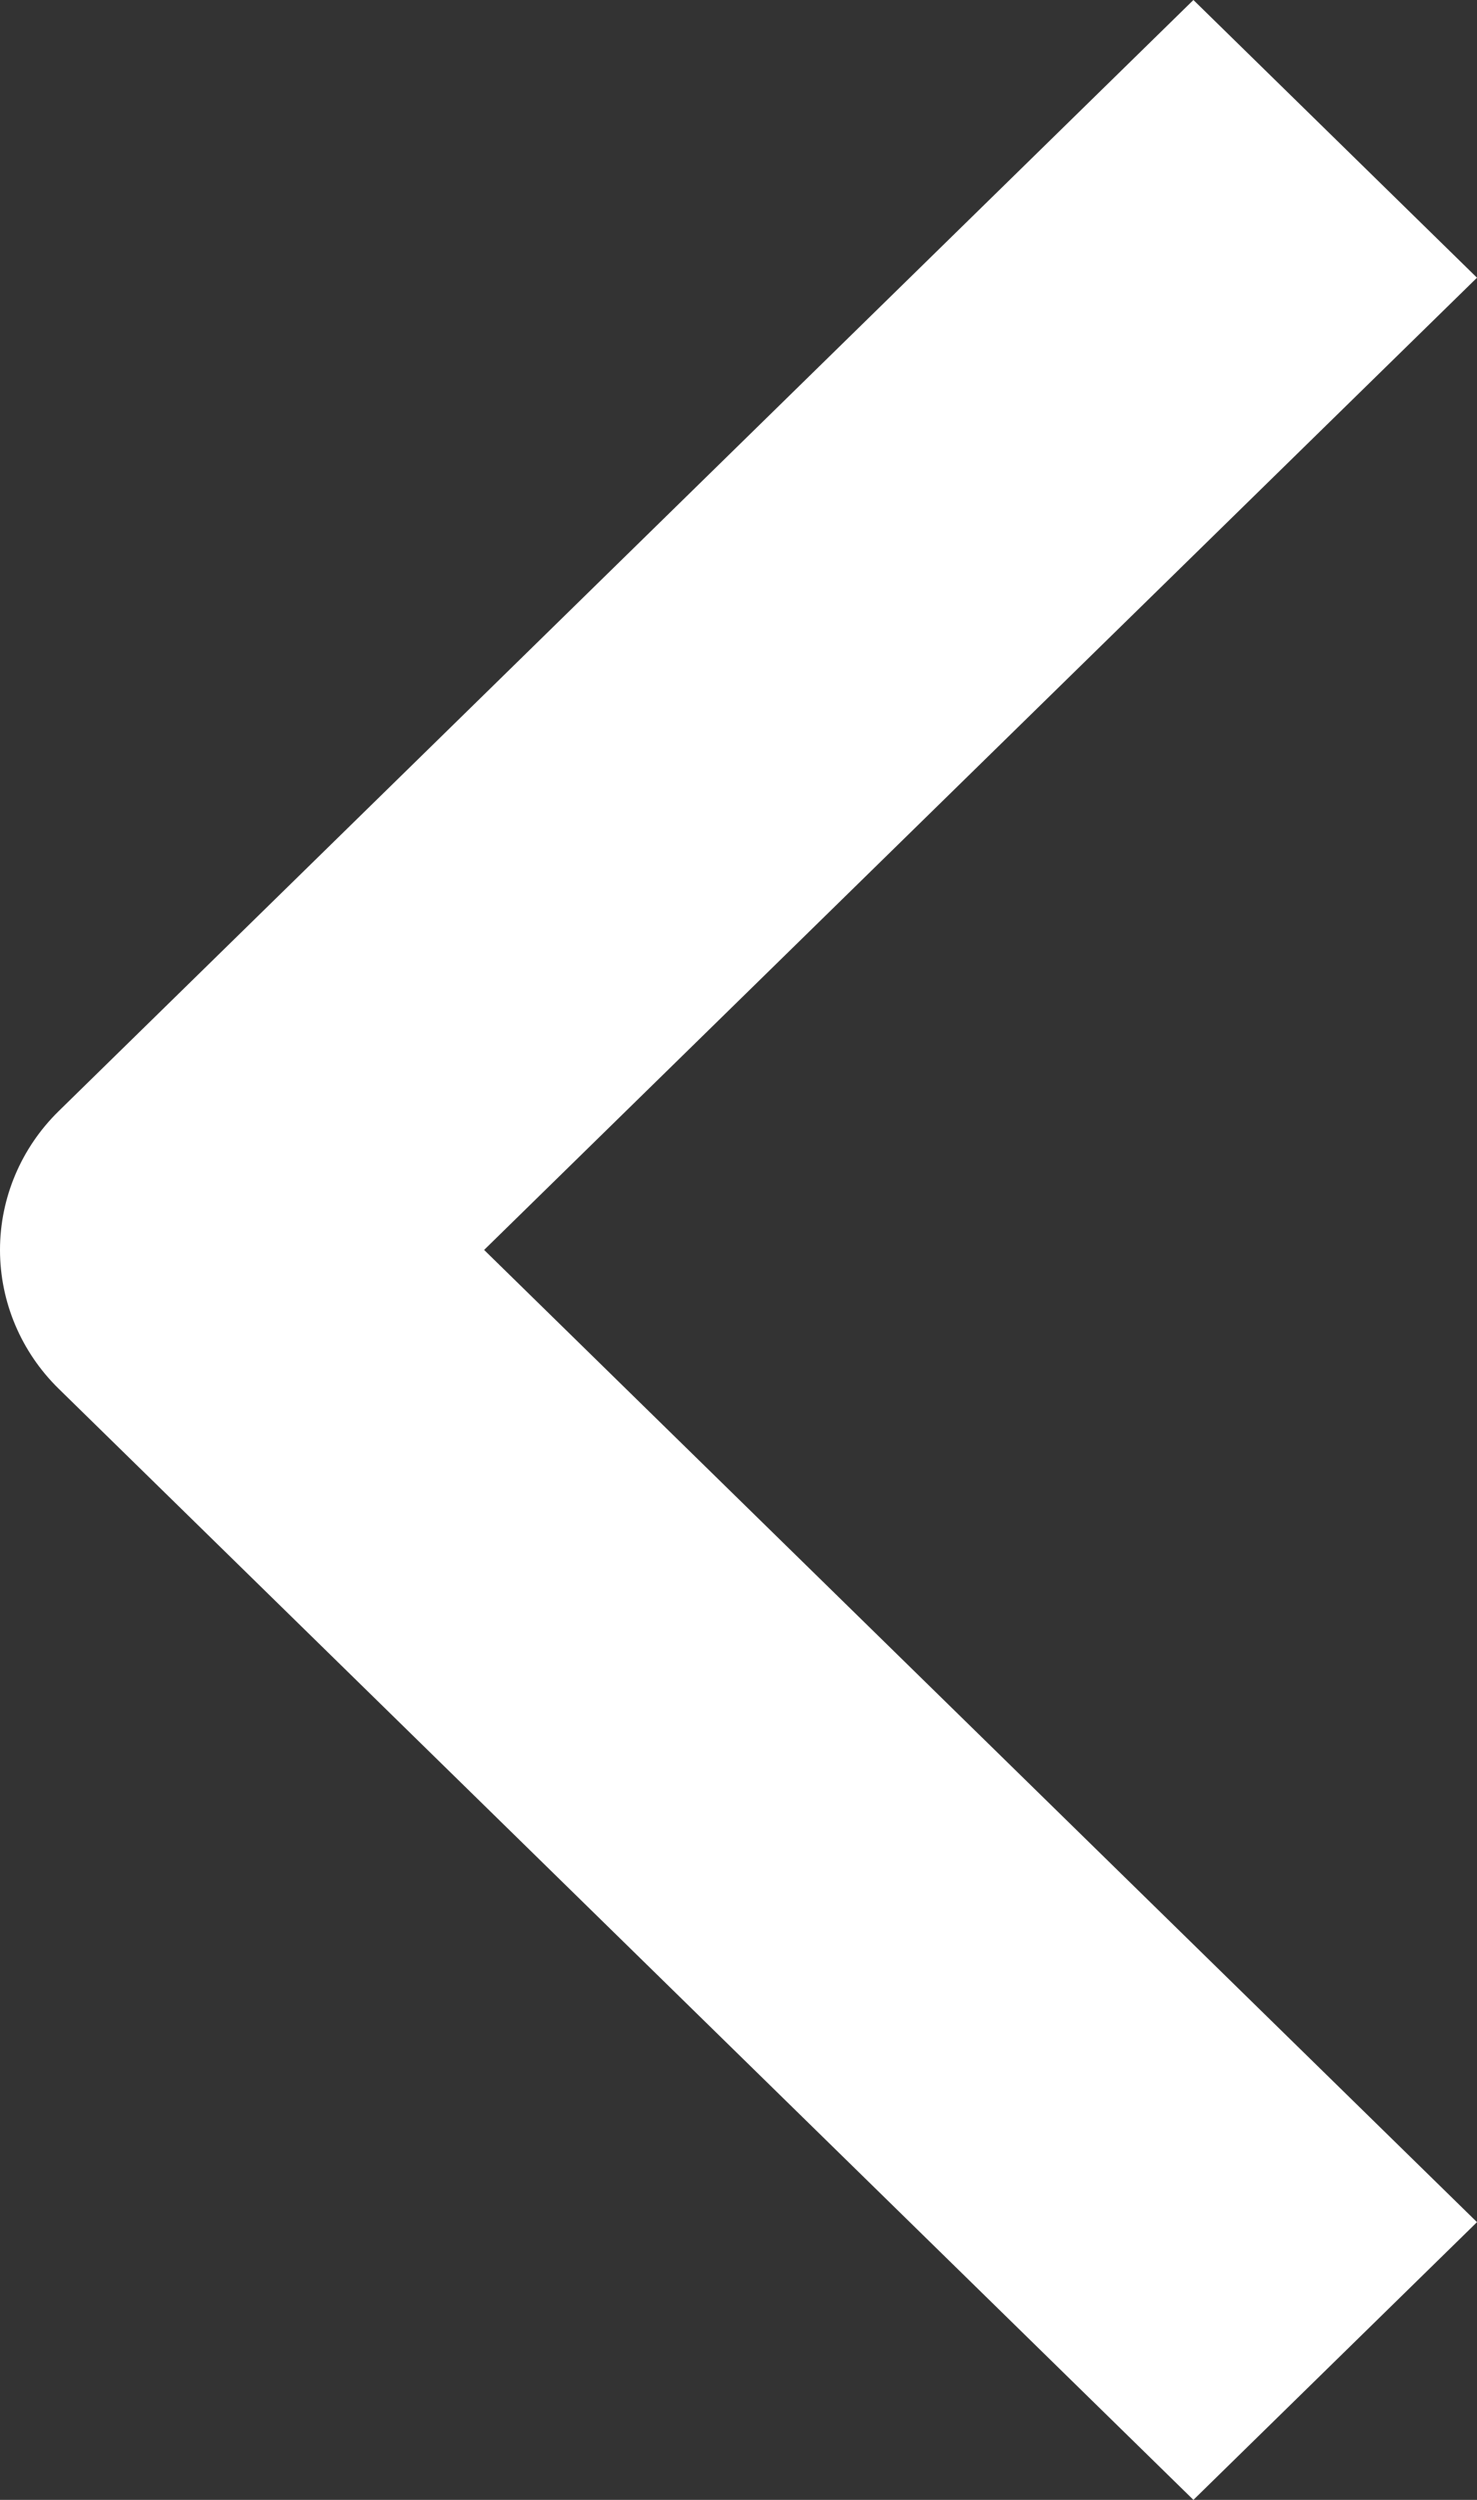 <svg width="13" height="22" viewBox="0 0 13 22" fill="none" xmlns="http://www.w3.org/2000/svg">
<rect x="0" y="0" width="13" height="22" fill="#333333" stroke="none"/>
<path fill-rule="evenodd" clip-rule="evenodd" d="M0.517 9.778L10.504 -1.68912e-06L13 2.444L4.261 11L13 19.556L10.504 22L0.517 12.222C0.186 11.898 9.85767e-07 11.458 9.45698e-07 11C9.0563e-07 10.542 0.186 10.102 0.517 9.778Z" fill="white"/>
</svg>
